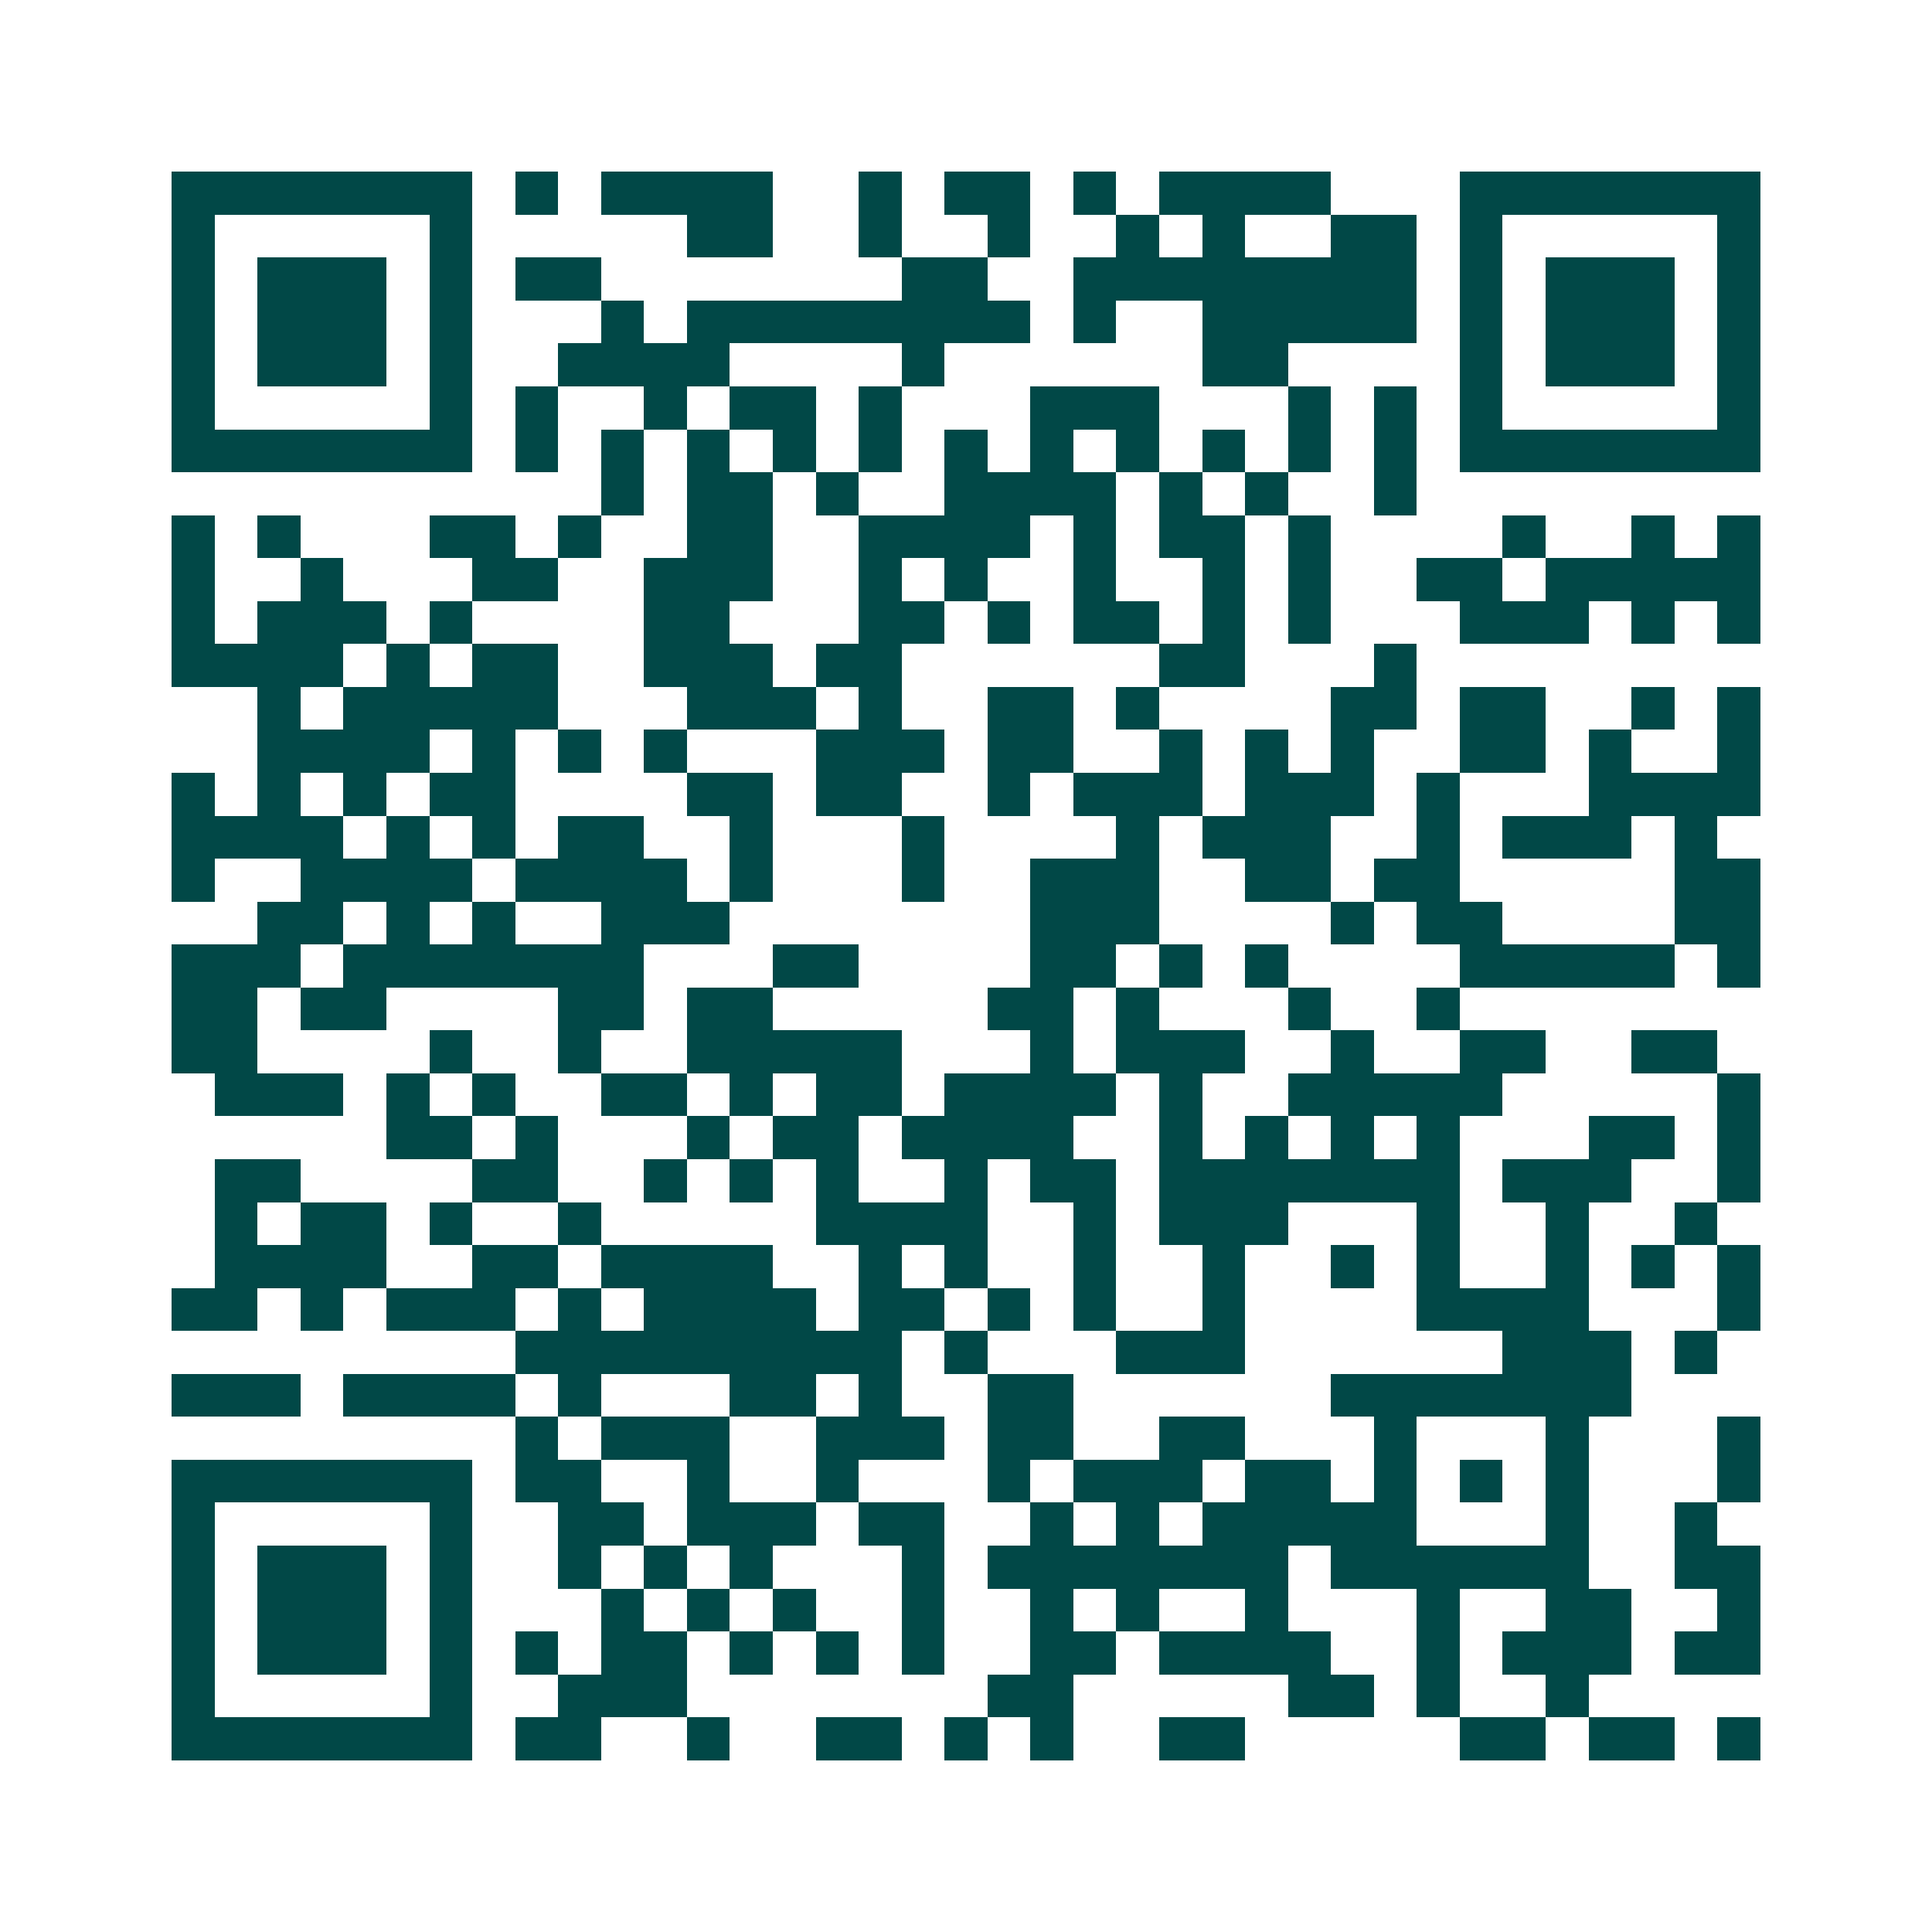<svg xmlns="http://www.w3.org/2000/svg" width="200" height="200" viewBox="0 0 45 45" shape-rendering="crispEdges"><path fill="#ffffff" d="M0 0h45v45H0z"/><path stroke="#014847" d="M4 4.5h7m1 0h1m1 0h4m2 0h1m1 0h2m1 0h1m1 0h4m3 0h7M4 5.5h1m5 0h1m5 0h2m2 0h1m2 0h1m2 0h1m1 0h1m2 0h2m1 0h1m5 0h1M4 6.5h1m1 0h3m1 0h1m1 0h2m7 0h2m2 0h8m1 0h1m1 0h3m1 0h1M4 7.5h1m1 0h3m1 0h1m3 0h1m1 0h8m1 0h1m2 0h5m1 0h1m1 0h3m1 0h1M4 8.5h1m1 0h3m1 0h1m2 0h4m4 0h1m6 0h2m4 0h1m1 0h3m1 0h1M4 9.5h1m5 0h1m1 0h1m2 0h1m1 0h2m1 0h1m3 0h3m3 0h1m1 0h1m1 0h1m5 0h1M4 10.5h7m1 0h1m1 0h1m1 0h1m1 0h1m1 0h1m1 0h1m1 0h1m1 0h1m1 0h1m1 0h1m1 0h1m1 0h7M14 11.5h1m1 0h2m1 0h1m2 0h4m1 0h1m1 0h1m2 0h1M4 12.5h1m1 0h1m3 0h2m1 0h1m2 0h2m2 0h4m1 0h1m1 0h2m1 0h1m4 0h1m2 0h1m1 0h1M4 13.5h1m2 0h1m3 0h2m2 0h3m2 0h1m1 0h1m2 0h1m2 0h1m1 0h1m2 0h2m1 0h5M4 14.5h1m1 0h3m1 0h1m4 0h2m3 0h2m1 0h1m1 0h2m1 0h1m1 0h1m3 0h3m1 0h1m1 0h1M4 15.5h4m1 0h1m1 0h2m2 0h3m1 0h2m6 0h2m3 0h1M6 16.5h1m1 0h5m3 0h3m1 0h1m2 0h2m1 0h1m4 0h2m1 0h2m2 0h1m1 0h1M6 17.5h4m1 0h1m1 0h1m1 0h1m3 0h3m1 0h2m2 0h1m1 0h1m1 0h1m2 0h2m1 0h1m2 0h1M4 18.5h1m1 0h1m1 0h1m1 0h2m4 0h2m1 0h2m2 0h1m1 0h3m1 0h3m1 0h1m3 0h4M4 19.5h4m1 0h1m1 0h1m1 0h2m2 0h1m3 0h1m4 0h1m1 0h3m2 0h1m1 0h3m1 0h1M4 20.5h1m2 0h4m1 0h4m1 0h1m3 0h1m2 0h3m2 0h2m1 0h2m5 0h2M6 21.5h2m1 0h1m1 0h1m2 0h3m7 0h3m4 0h1m1 0h2m4 0h2M4 22.5h3m1 0h7m3 0h2m4 0h2m1 0h1m1 0h1m4 0h5m1 0h1M4 23.5h2m1 0h2m4 0h2m1 0h2m5 0h2m1 0h1m3 0h1m2 0h1M4 24.5h2m4 0h1m2 0h1m2 0h5m3 0h1m1 0h3m2 0h1m2 0h2m2 0h2M5 25.5h3m1 0h1m1 0h1m2 0h2m1 0h1m1 0h2m1 0h4m1 0h1m2 0h5m5 0h1M9 26.5h2m1 0h1m3 0h1m1 0h2m1 0h4m2 0h1m1 0h1m1 0h1m1 0h1m3 0h2m1 0h1M5 27.5h2m4 0h2m2 0h1m1 0h1m1 0h1m2 0h1m1 0h2m1 0h7m1 0h3m2 0h1M5 28.5h1m1 0h2m1 0h1m2 0h1m5 0h4m2 0h1m1 0h3m3 0h1m2 0h1m2 0h1M5 29.5h4m2 0h2m1 0h4m2 0h1m1 0h1m2 0h1m2 0h1m2 0h1m1 0h1m2 0h1m1 0h1m1 0h1M4 30.5h2m1 0h1m1 0h3m1 0h1m1 0h4m1 0h2m1 0h1m1 0h1m2 0h1m4 0h4m3 0h1M12 31.5h9m1 0h1m3 0h3m6 0h3m1 0h1M4 32.5h3m1 0h4m1 0h1m3 0h2m1 0h1m2 0h2m6 0h7M12 33.5h1m1 0h3m2 0h3m1 0h2m2 0h2m3 0h1m3 0h1m3 0h1M4 34.5h7m1 0h2m2 0h1m2 0h1m3 0h1m1 0h3m1 0h2m1 0h1m1 0h1m1 0h1m3 0h1M4 35.5h1m5 0h1m2 0h2m1 0h3m1 0h2m2 0h1m1 0h1m1 0h5m3 0h1m2 0h1M4 36.5h1m1 0h3m1 0h1m2 0h1m1 0h1m1 0h1m3 0h1m1 0h7m1 0h6m2 0h2M4 37.5h1m1 0h3m1 0h1m3 0h1m1 0h1m1 0h1m2 0h1m2 0h1m1 0h1m2 0h1m3 0h1m2 0h2m2 0h1M4 38.5h1m1 0h3m1 0h1m1 0h1m1 0h2m1 0h1m1 0h1m1 0h1m2 0h2m1 0h4m2 0h1m1 0h3m1 0h2M4 39.5h1m5 0h1m2 0h3m7 0h2m5 0h2m1 0h1m2 0h1M4 40.5h7m1 0h2m2 0h1m2 0h2m1 0h1m1 0h1m2 0h2m5 0h2m1 0h2m1 0h1"/></svg>
